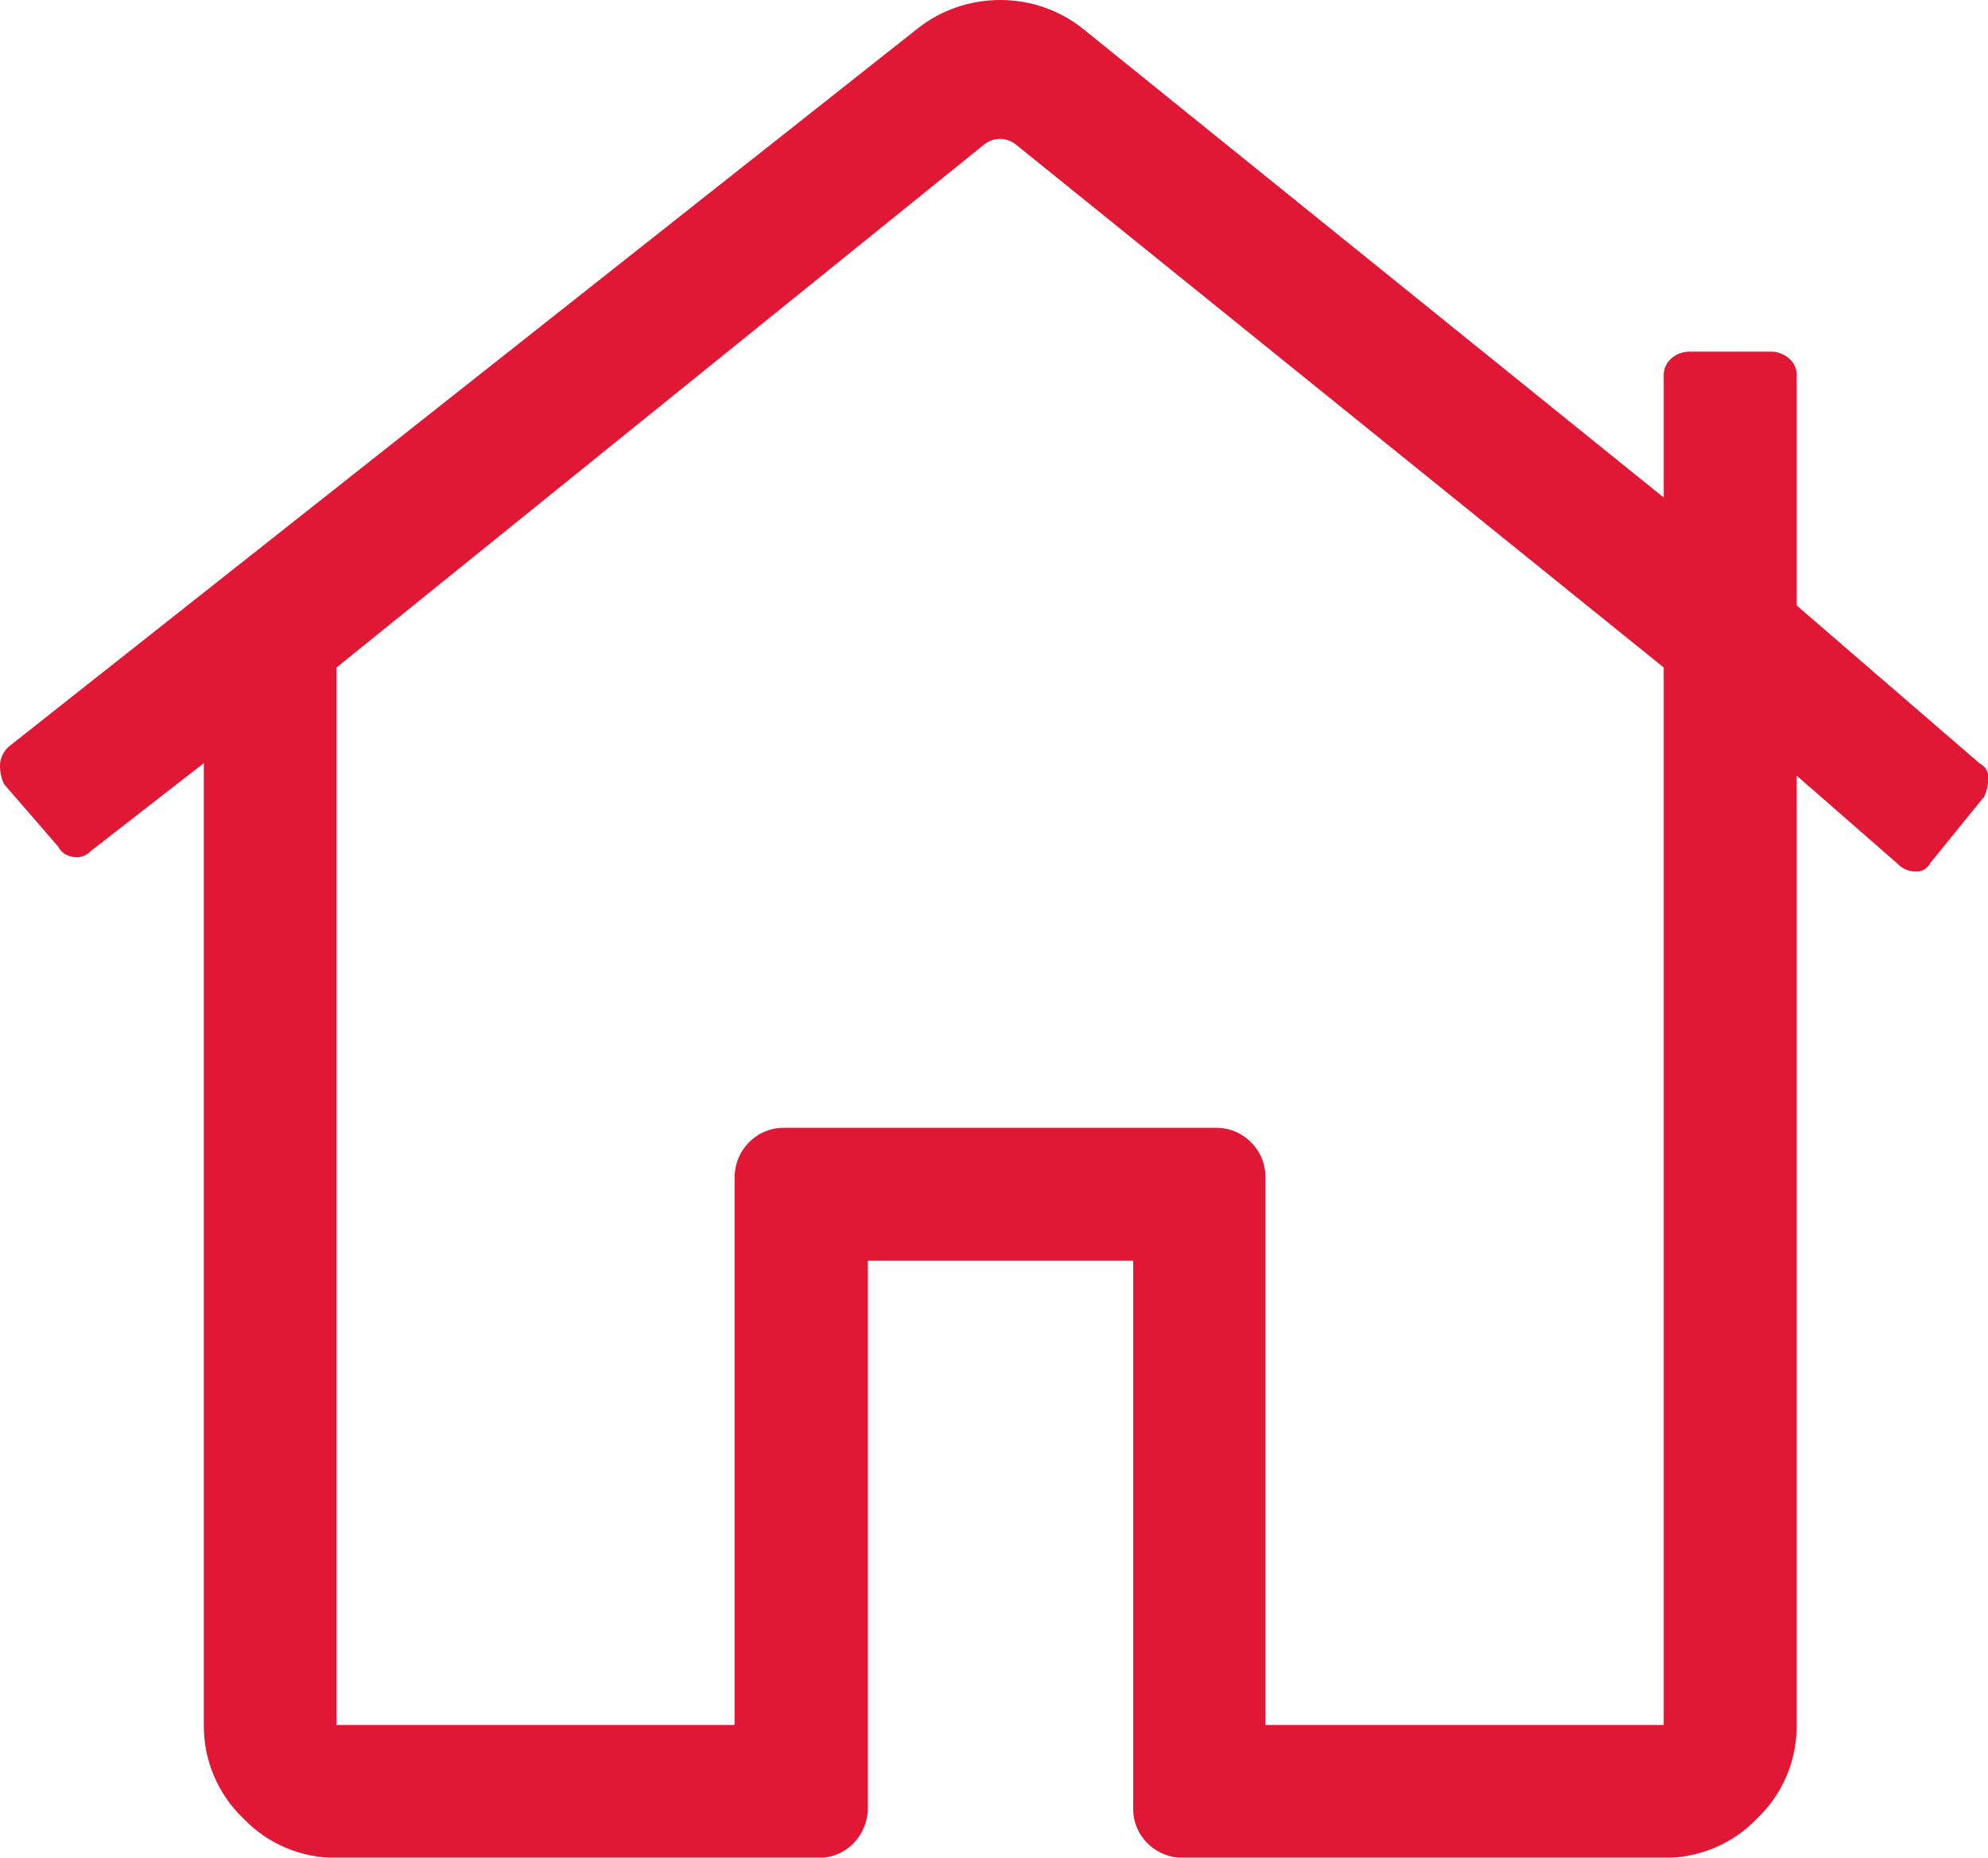 <?xml version="1.0" encoding="UTF-8"?>
<svg xmlns="http://www.w3.org/2000/svg" id="Layer_2" data-name="Layer 2" viewBox="0 0 81.05 75.75">
  <defs>
    <style>
      .cls-1 {
        fill: #e11736;
      }
    </style>
  </defs>
  <g id="Layer_1-2" data-name="Layer 1">
    <path class="cls-1" d="M67.83,70.34V27.22L41.45,5.92c-.39-.34-.97-.34-1.36,0L13.72,27.22v43.12h16.23v-22.32c0-.54.21-1.06.59-1.44.38-.39.9-.6,1.44-.59h17.58c.54-.01,1.06.2,1.44.59.39.38.6.9.59,1.44v22.32h16.23ZM80.72,31.14c.22.11.36.34.34.59,0,.26-.05.52-.17.76l-2.2,2.71c-.11.22-.35.36-.59.34-.29,0-.57-.13-.76-.34l-4.09-3.57v38.72c.01,1.44-.57,2.81-1.61,3.8-.99,1.04-2.37,1.62-3.8,1.61h-19.61c-.54,0-1.06-.21-1.44-.59-.39-.38-.6-.9-.59-1.44v-22.32h-10.82v22.32c0,.54-.21,1.06-.59,1.44-.38.39-.9.6-1.44.59H13.72c-1.44.01-2.81-.57-3.8-1.61-1.04-.99-1.62-2.37-1.61-3.8V31.12l-4.59,3.57c-.19.21-.48.31-.76.25-.25-.04-.48-.19-.59-.42L.17,31.98c-.12-.24-.17-.5-.17-.76,0-.29.13-.56.34-.76L37.39,1.18C38.35.41,39.55,0,40.78,0c1.23,0,2.42.41,3.38,1.18l23.67,19.11v-4.94c-.02-.29.11-.58.34-.76.19-.16.43-.24.68-.25h3.38c.25,0,.48.1.68.25.23.18.36.47.34.76v9.34l7.47,6.45Z"></path>
  </g>
</svg>
